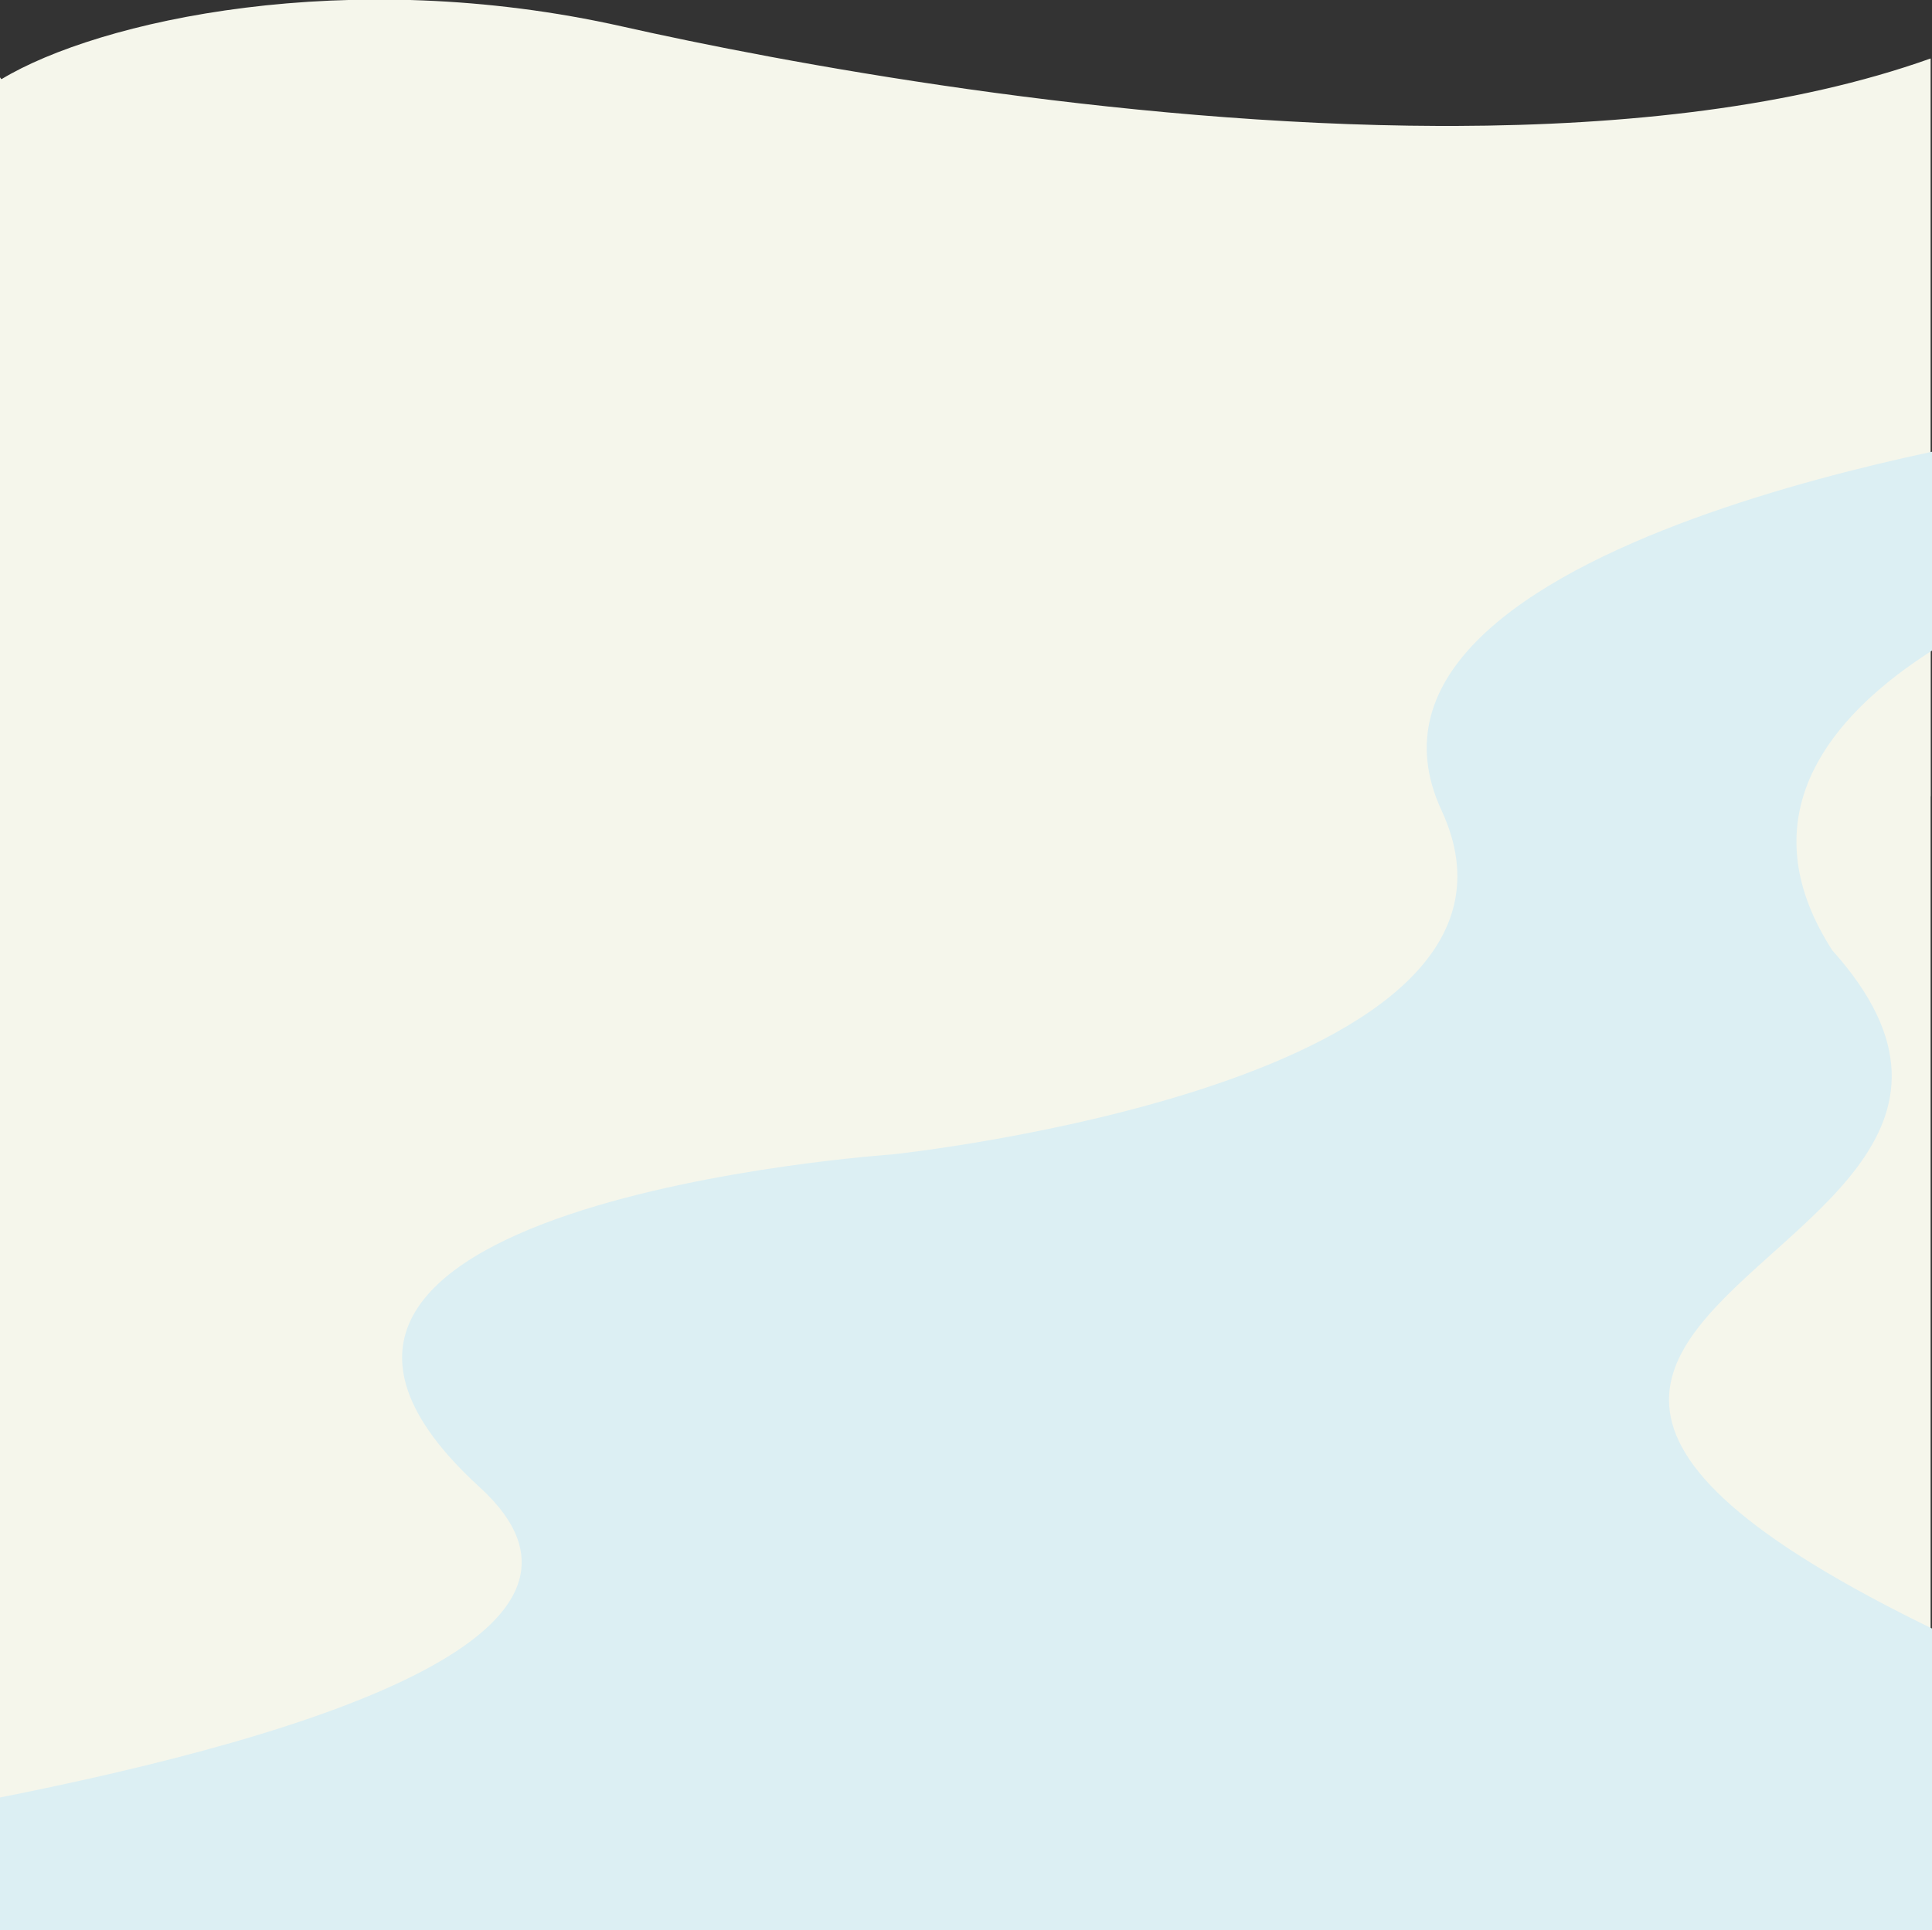 <svg xmlns="http://www.w3.org/2000/svg" xmlns:xlink="http://www.w3.org/1999/xlink" width="1401" height="1400" viewBox="0 0 1401 1400">
  <rect x="0" y="0" width="1401" height="1400" fill="#333333" stroke="none"/>
  <defs>
    <clipPath id="clip-path">
      <rect id="area" width="1401" height="1400" transform="translate(0 3785)" fill="#fff"/>
    </clipPath>
    <clipPath id="clip-path-2">
      <rect id="長方形_3202" data-name="長方形 3202" width="1400" height="626.781" fill="#f5f6eb"/>
    </clipPath>
    <clipPath id="clip-path-3">
      <rect id="長方形_3402" data-name="長方形 3402" width="2283.123" height="1669.132" fill="#dceff3"/>
    </clipPath>
  </defs>
  <g id="kanri-philosophy-bg" transform="translate(0 -3785)" clip-path="url(#clip-path)">
    <g id="kanribg" transform="translate(-563.562 3784.679)">
      <rect id="長方形_3229" data-name="長方形 3229" width="1400" height="1812.015" transform="translate(563.562 413.105)" fill="#f5f6eb"/>
      <g id="kanri_bg" transform="translate(563.562 0)">
        <g id="グループ_963" data-name="グループ 963" transform="translate(0 0)" clip-path="url(#clip-path-2)">
          <path id="パス_1763" data-name="パス 1763" d="M1400,577.836c-99.353,35.429-220.942,48.557-344.937,48.947h-11.119c-236.128-.713-479.142-46.6-592.683-72.145-199.3-44.786-379.936-4.223-450.186,38.218L.5,592.274c-.088-.322-.332-.644-.5-.582V56.588c.166-.062.411.261.5.582l.577.583c70.25-42.441,250.884-83,450.186-38.219C564.8,45.077,807.816,90.967,1043.945,91.679h11.119c123.995-.391,245.584-13.519,344.937-48.947Z" transform="translate(0 -0.003)" fill="#f5f6eb"/>
        </g>
      </g>
      <g id="グループ_1272" data-name="グループ 1272" transform="translate(0 313.39)">
        <g id="グループ_1271" data-name="グループ 1271" transform="translate(0 0)" clip-path="url(#clip-path-3)">
          <path id="パス_1959" data-name="パス 1959" d="M2278.734,995.19c-1011.1-359.24-150.042-355.269-386.468-618.946-115.4-179.324,190.659-272.593,190.659-272.593L2043.016,0s-525.928,76.733-434.093,274.793-398.344,249.464-398.344,249.464-524.54,35.6-299.159,241.4S38.154,1064.921,0,1064.974c0,0,70.6,679.612,70.6,694.552Z" transform="translate(0 0.001)" fill="#dceff3"/>
        </g>
      </g>
    </g>
  </g>
</svg>
